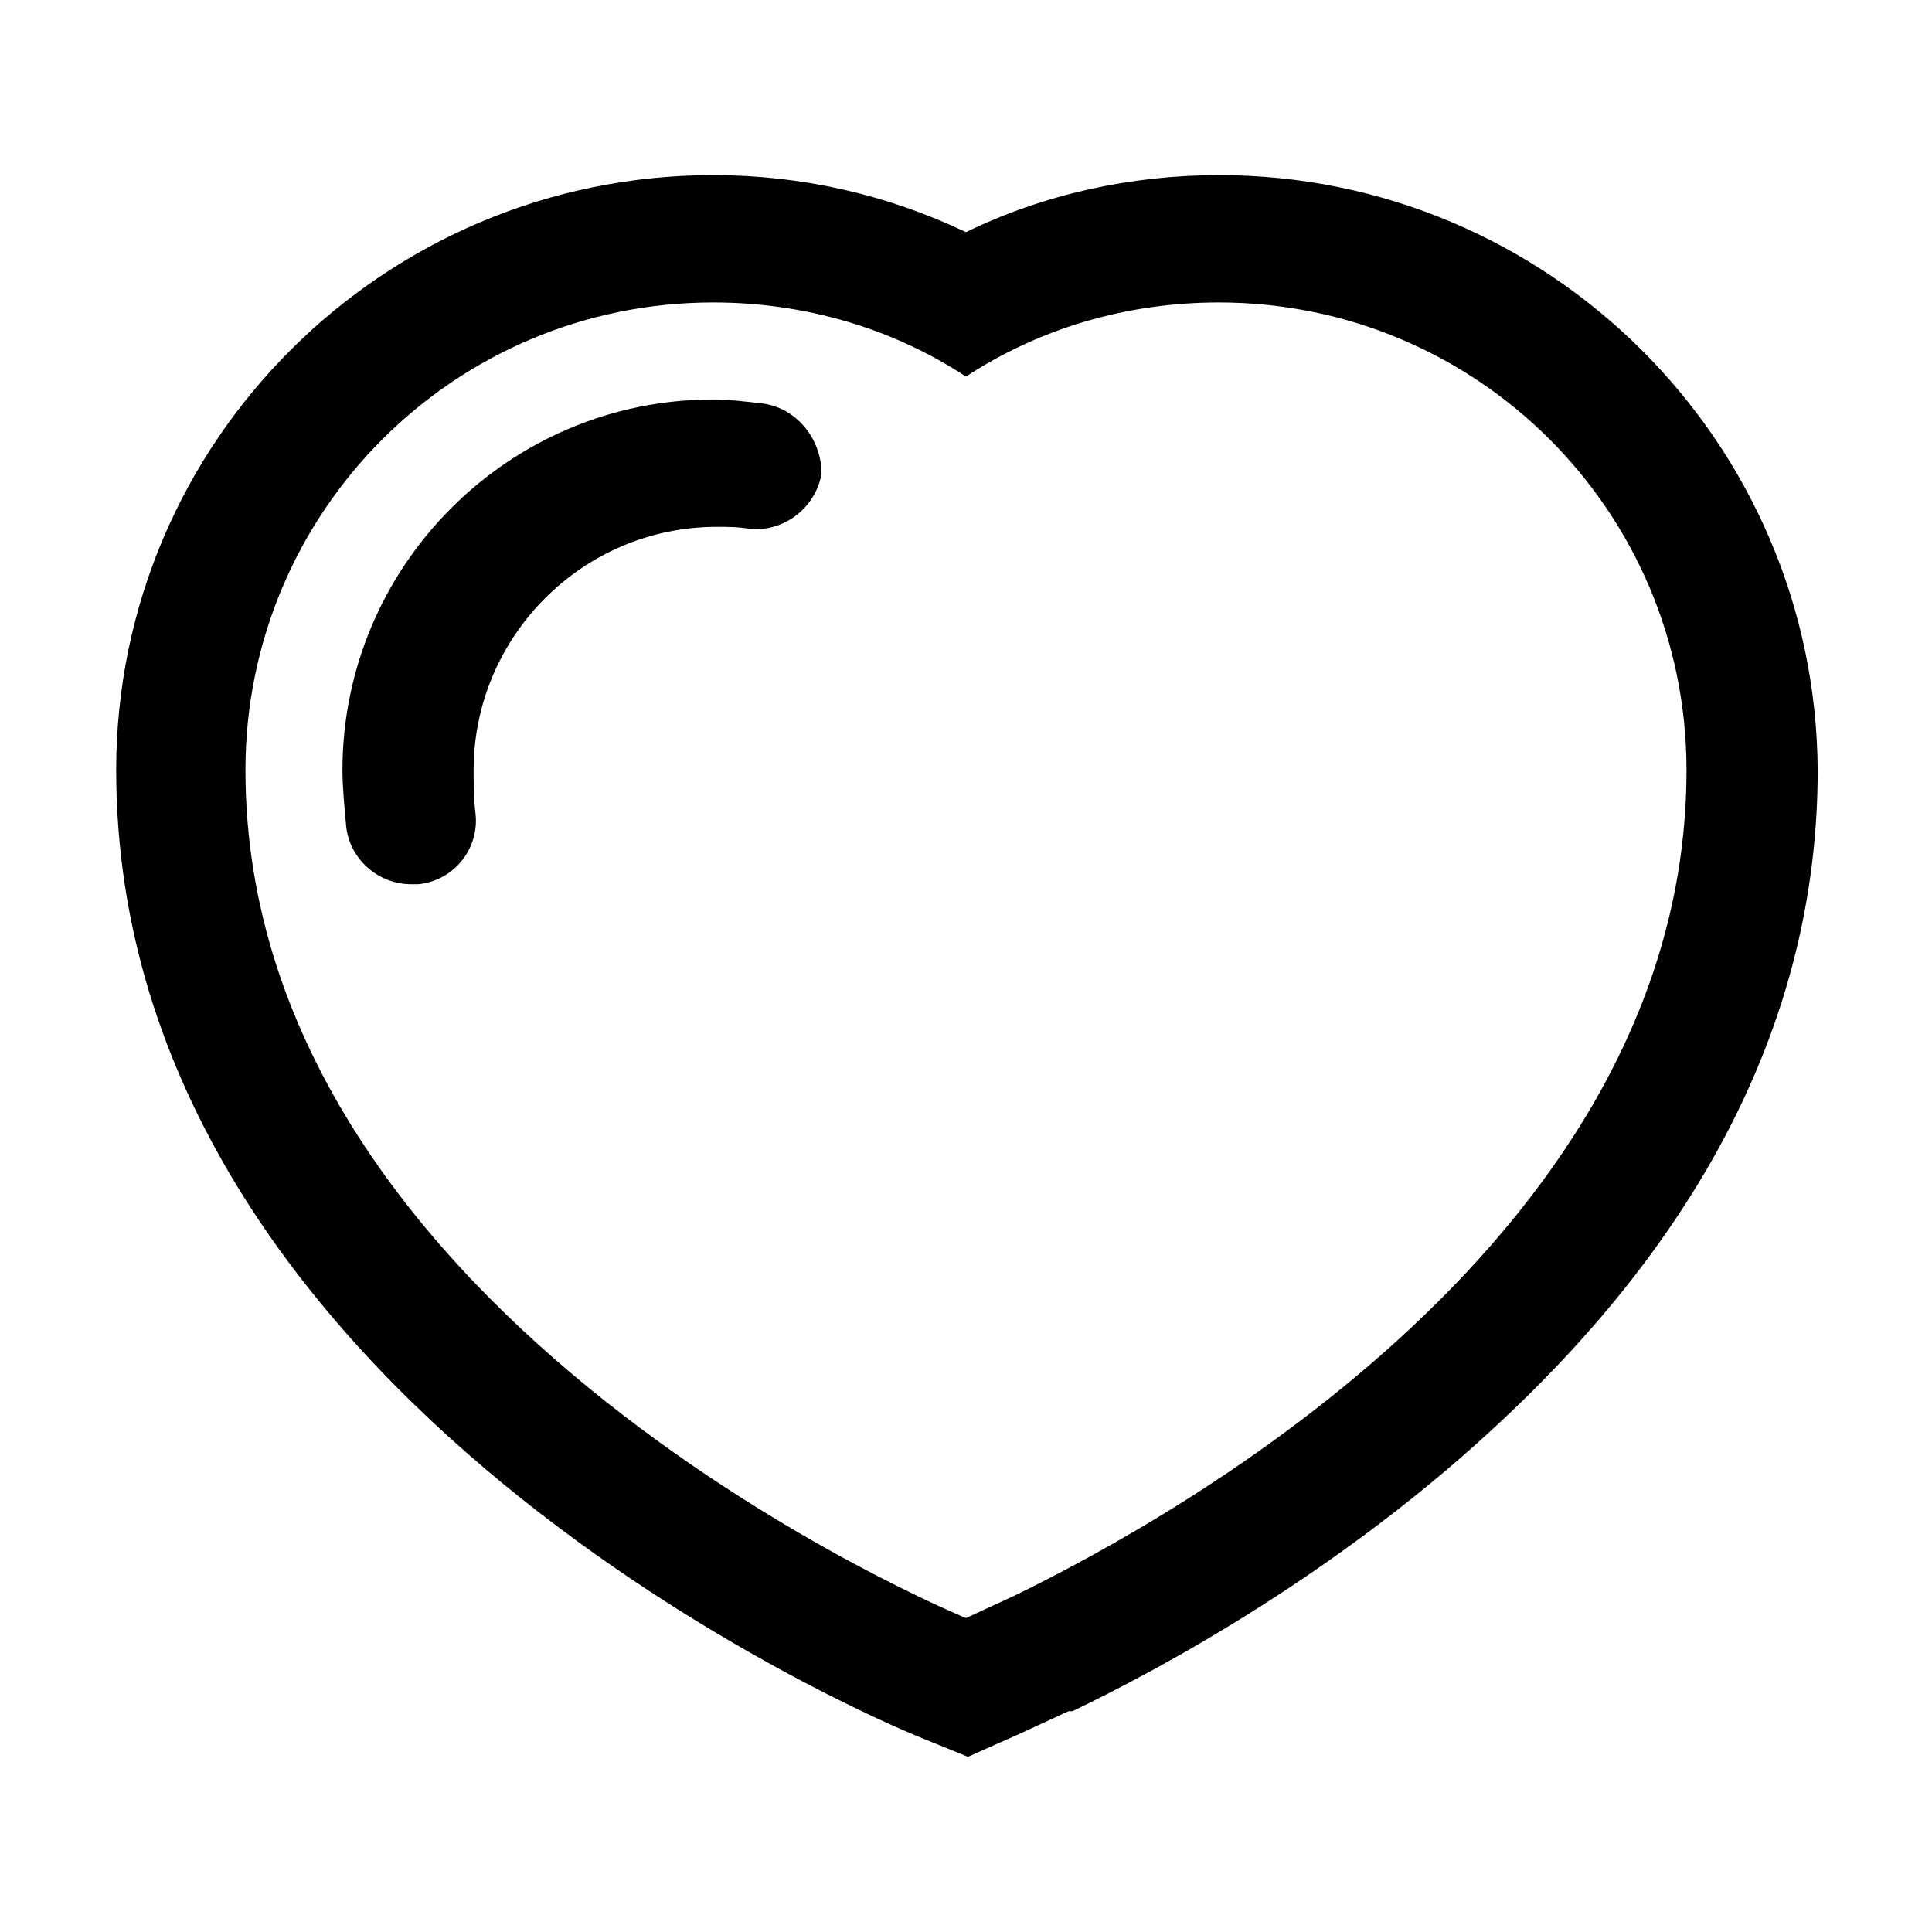 <?xml version="1.0" encoding="UTF-8"?>
<!-- Uploaded to: SVG Repo, www.svgrepo.com, Generator: SVG Repo Mixer Tools -->
<svg fill="#000000" width="800px" height="800px" version="1.1" viewBox="144 144 512 512" xmlns="http://www.w3.org/2000/svg">
 <g>
  <path d="m467 190.41c-23.176 0-46.352 5.039-67.008 15.113-21.16-10.078-43.832-15.113-67.008-15.113-87.156 0-158.19 70.531-158.19 157.69 0 167.27 203.54 252.41 212.11 255.93l13.602 5.543 13.602-6.047 13.098-6.047h1.008c24.184-11.586 71.539-37.281 113.86-77.082 55.418-51.891 83.633-109.83 83.633-172.3-0.5-87.156-71.539-157.69-158.7-157.69zm-53.906 376.34-13.098 6.047s-190.95-78.09-190.95-224.7c0-68.52 55.418-123.94 123.94-123.94 24.688 0 47.863 7.055 67.008 19.648 19.145-12.594 42.32-19.648 67.008-19.648 68.52 0 123.94 55.418 123.94 123.94-0.004 122.93-134.52 197.49-177.85 218.65z"/>
  <path d="m345.59 250.87c-4.535-0.504-8.566-1.008-12.594-1.008-54.41 0-98.242 44.336-98.242 98.242 0 4.535 0.504 9.574 1.008 15.113 1.008 8.566 8.566 15.113 17.129 15.113h2.016c9.574-1.008 16.121-9.574 15.113-18.641-0.504-4.535-0.504-8.062-0.504-11.586 0-35.266 28.719-64.488 64.488-64.488 2.519 0 5.543 0 8.566 0.504 9.07 1.008 17.633-5.543 19.145-14.609 0-9.07-6.551-17.633-16.125-18.641z"/>
 </g>
</svg>